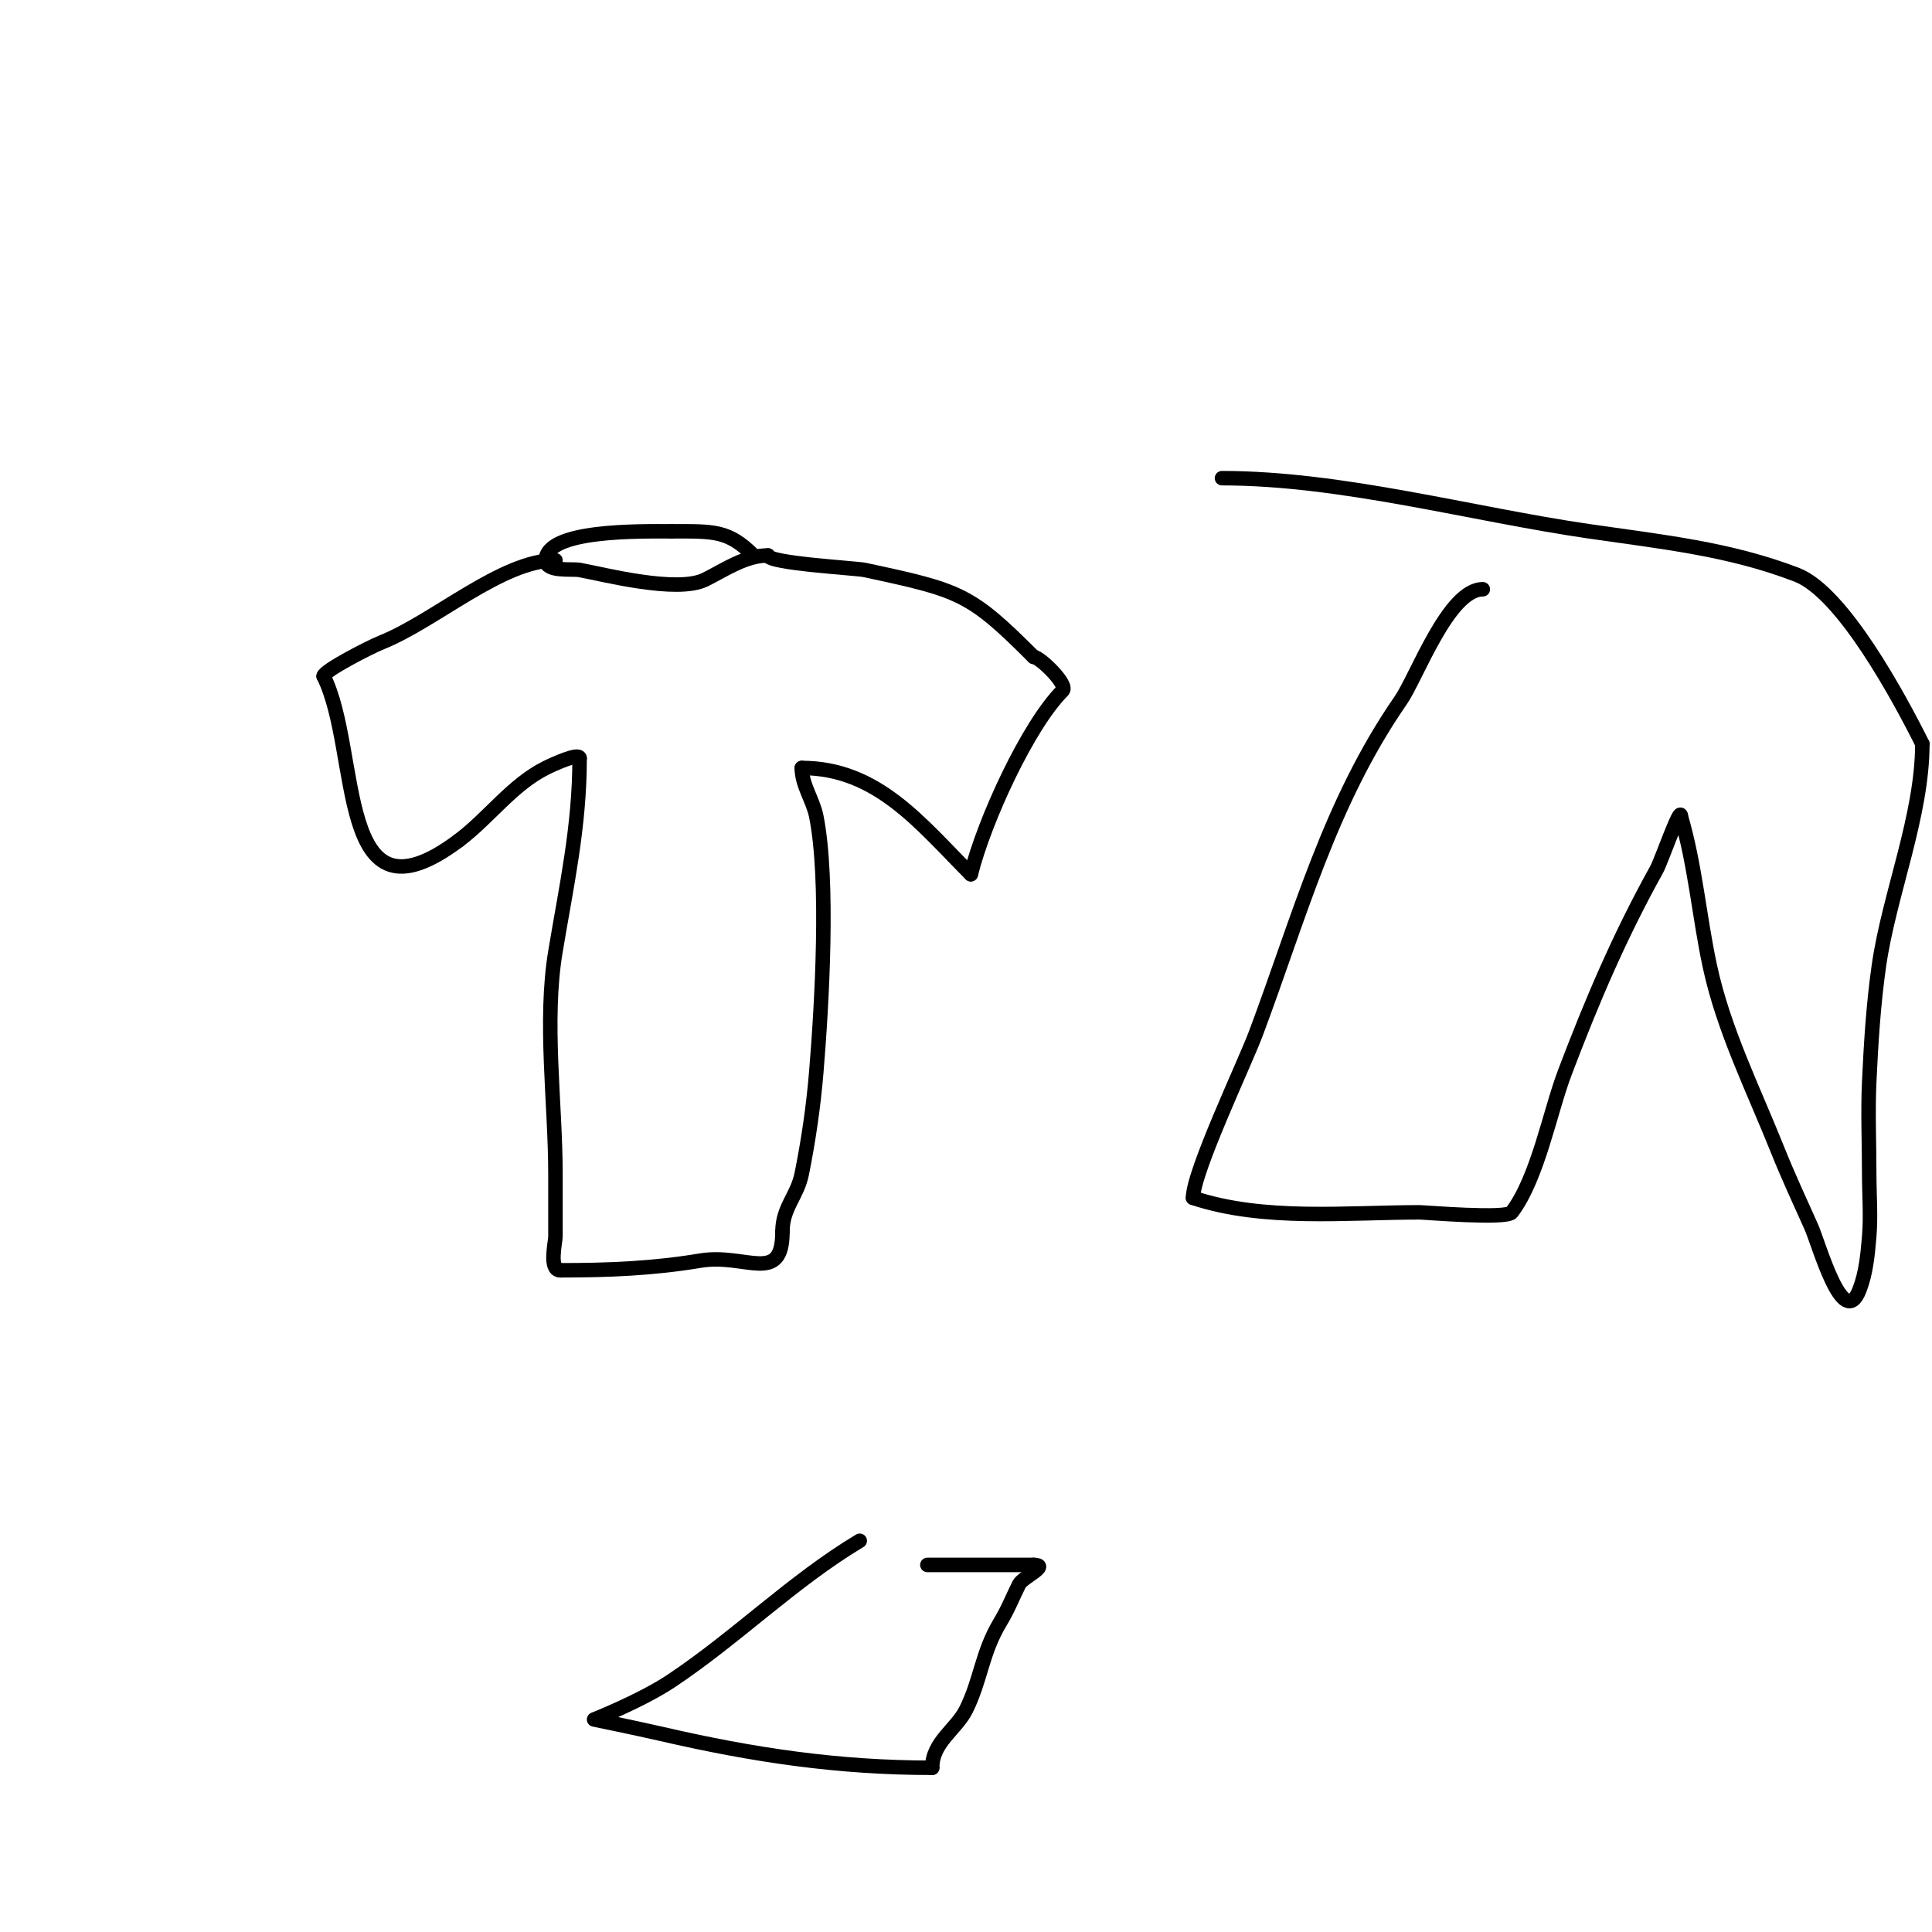 <svg viewBox='0 0 400 400' version='1.1' xmlns='http://www.w3.org/2000/svg' xmlns:xlink='http://www.w3.org/1999/xlink'><g fill='none' stroke='#000000' stroke-width='3' stroke-linecap='round' stroke-linejoin='round'><path d='M115,116c-11.088,0 -24.967,12.587 -36,17c-2.48,0.992 -12,5.897 -12,7'/><path d='M67,140c7.821,15.641 2.205,53.346 28,34'/><path d='M95,174c6.178,-4.634 11.03,-11.515 18,-15c1.565,-0.783 7,-3.263 7,-2'/><path d='M120,157c0,14.154 -2.713,26.279 -5,40c-2.416,14.496 0,31.51 0,46c0,4.333 0,8.667 0,13c0,1.189 -1.422,7 1,7'/><path d='M116,263c10.065,0 19.255,-0.376 29,-2c9.418,-1.57 17,5.123 17,-6'/><path d='M162,255c0,-5.027 3.064,-7.318 4,-12c1.38,-6.901 2.399,-13.788 3,-21c1.172,-14.063 2.643,-39.783 0,-53c-0.675,-3.375 -3,-6.479 -3,-10'/><path d='M166,159c15.681,0 24.609,11.609 35,22'/><path d='M201,181c2.789,-11.155 11.843,-30.843 19,-38c1.24,-1.24 -4.74,-7 -6,-7'/><path d='M214,136c-13.172,-13.172 -15.115,-13.739 -35,-18c-1.752,-0.376 -20,-1.371 -20,-3'/><path d='M159,115c-4.672,0 -8.868,2.934 -13,5c-5.798,2.899 -21.239,-1.134 -26,-2c-1.554,-0.283 -7,0.485 -7,-2'/><path d='M113,116c0,-6.37 19.339,-6 26,-6'/><path d='M139,110c8.82,0 11.766,-0.234 17,5'/><path d='M307,122c-7.128,0 -13.691,18.221 -17,23c-14.747,21.302 -20.992,44.979 -30,69c-2.33,6.212 -13,28.641 -13,34'/><path d='M247,248c14.609,4.87 31.849,3 47,3c0.902,0 17.917,1.445 19,0c5.42,-7.227 7.848,-20.689 11,-29c5.625,-14.829 11.317,-28.17 19,-42c0.919,-1.655 5,-13.417 5,-11'/><path d='M348,169c2.97,10.097 3.795,20.709 6,31c2.828,13.199 8.987,25.467 14,38c2.162,5.405 4.619,10.688 7,16c1.578,3.519 6.6,21.841 10,13c1.338,-3.478 1.691,-7.286 2,-11c0.36,-4.318 0,-8.667 0,-13c0,-6.333 -0.294,-12.674 0,-19c0.373,-8.019 0.865,-16.053 2,-24c2.116,-14.813 9,-30.979 9,-46'/><path d='M398,154c-4.683,-9.367 -16.453,-31.328 -26,-35c-14.053,-5.405 -28.003,-6.819 -43,-9c-24.425,-3.553 -51.225,-11 -76,-11'/><path d='M178,319c-13.945,8.367 -25.443,19.962 -39,29c-6.198,4.132 -16,8 -16,8c0,0 8.798,1.8 14,3c19.053,4.397 36.518,7 56,7'/><path d='M193,366c0,-5.307 4.966,-7.932 7,-12c3.066,-6.132 3.289,-11.814 7,-18c1.807,-3.011 2.518,-5.036 4,-8c0.706,-1.411 6.508,-4 3,-4'/><path d='M214,324c-7.333,0 -14.667,0 -22,0'/></g>
</svg>